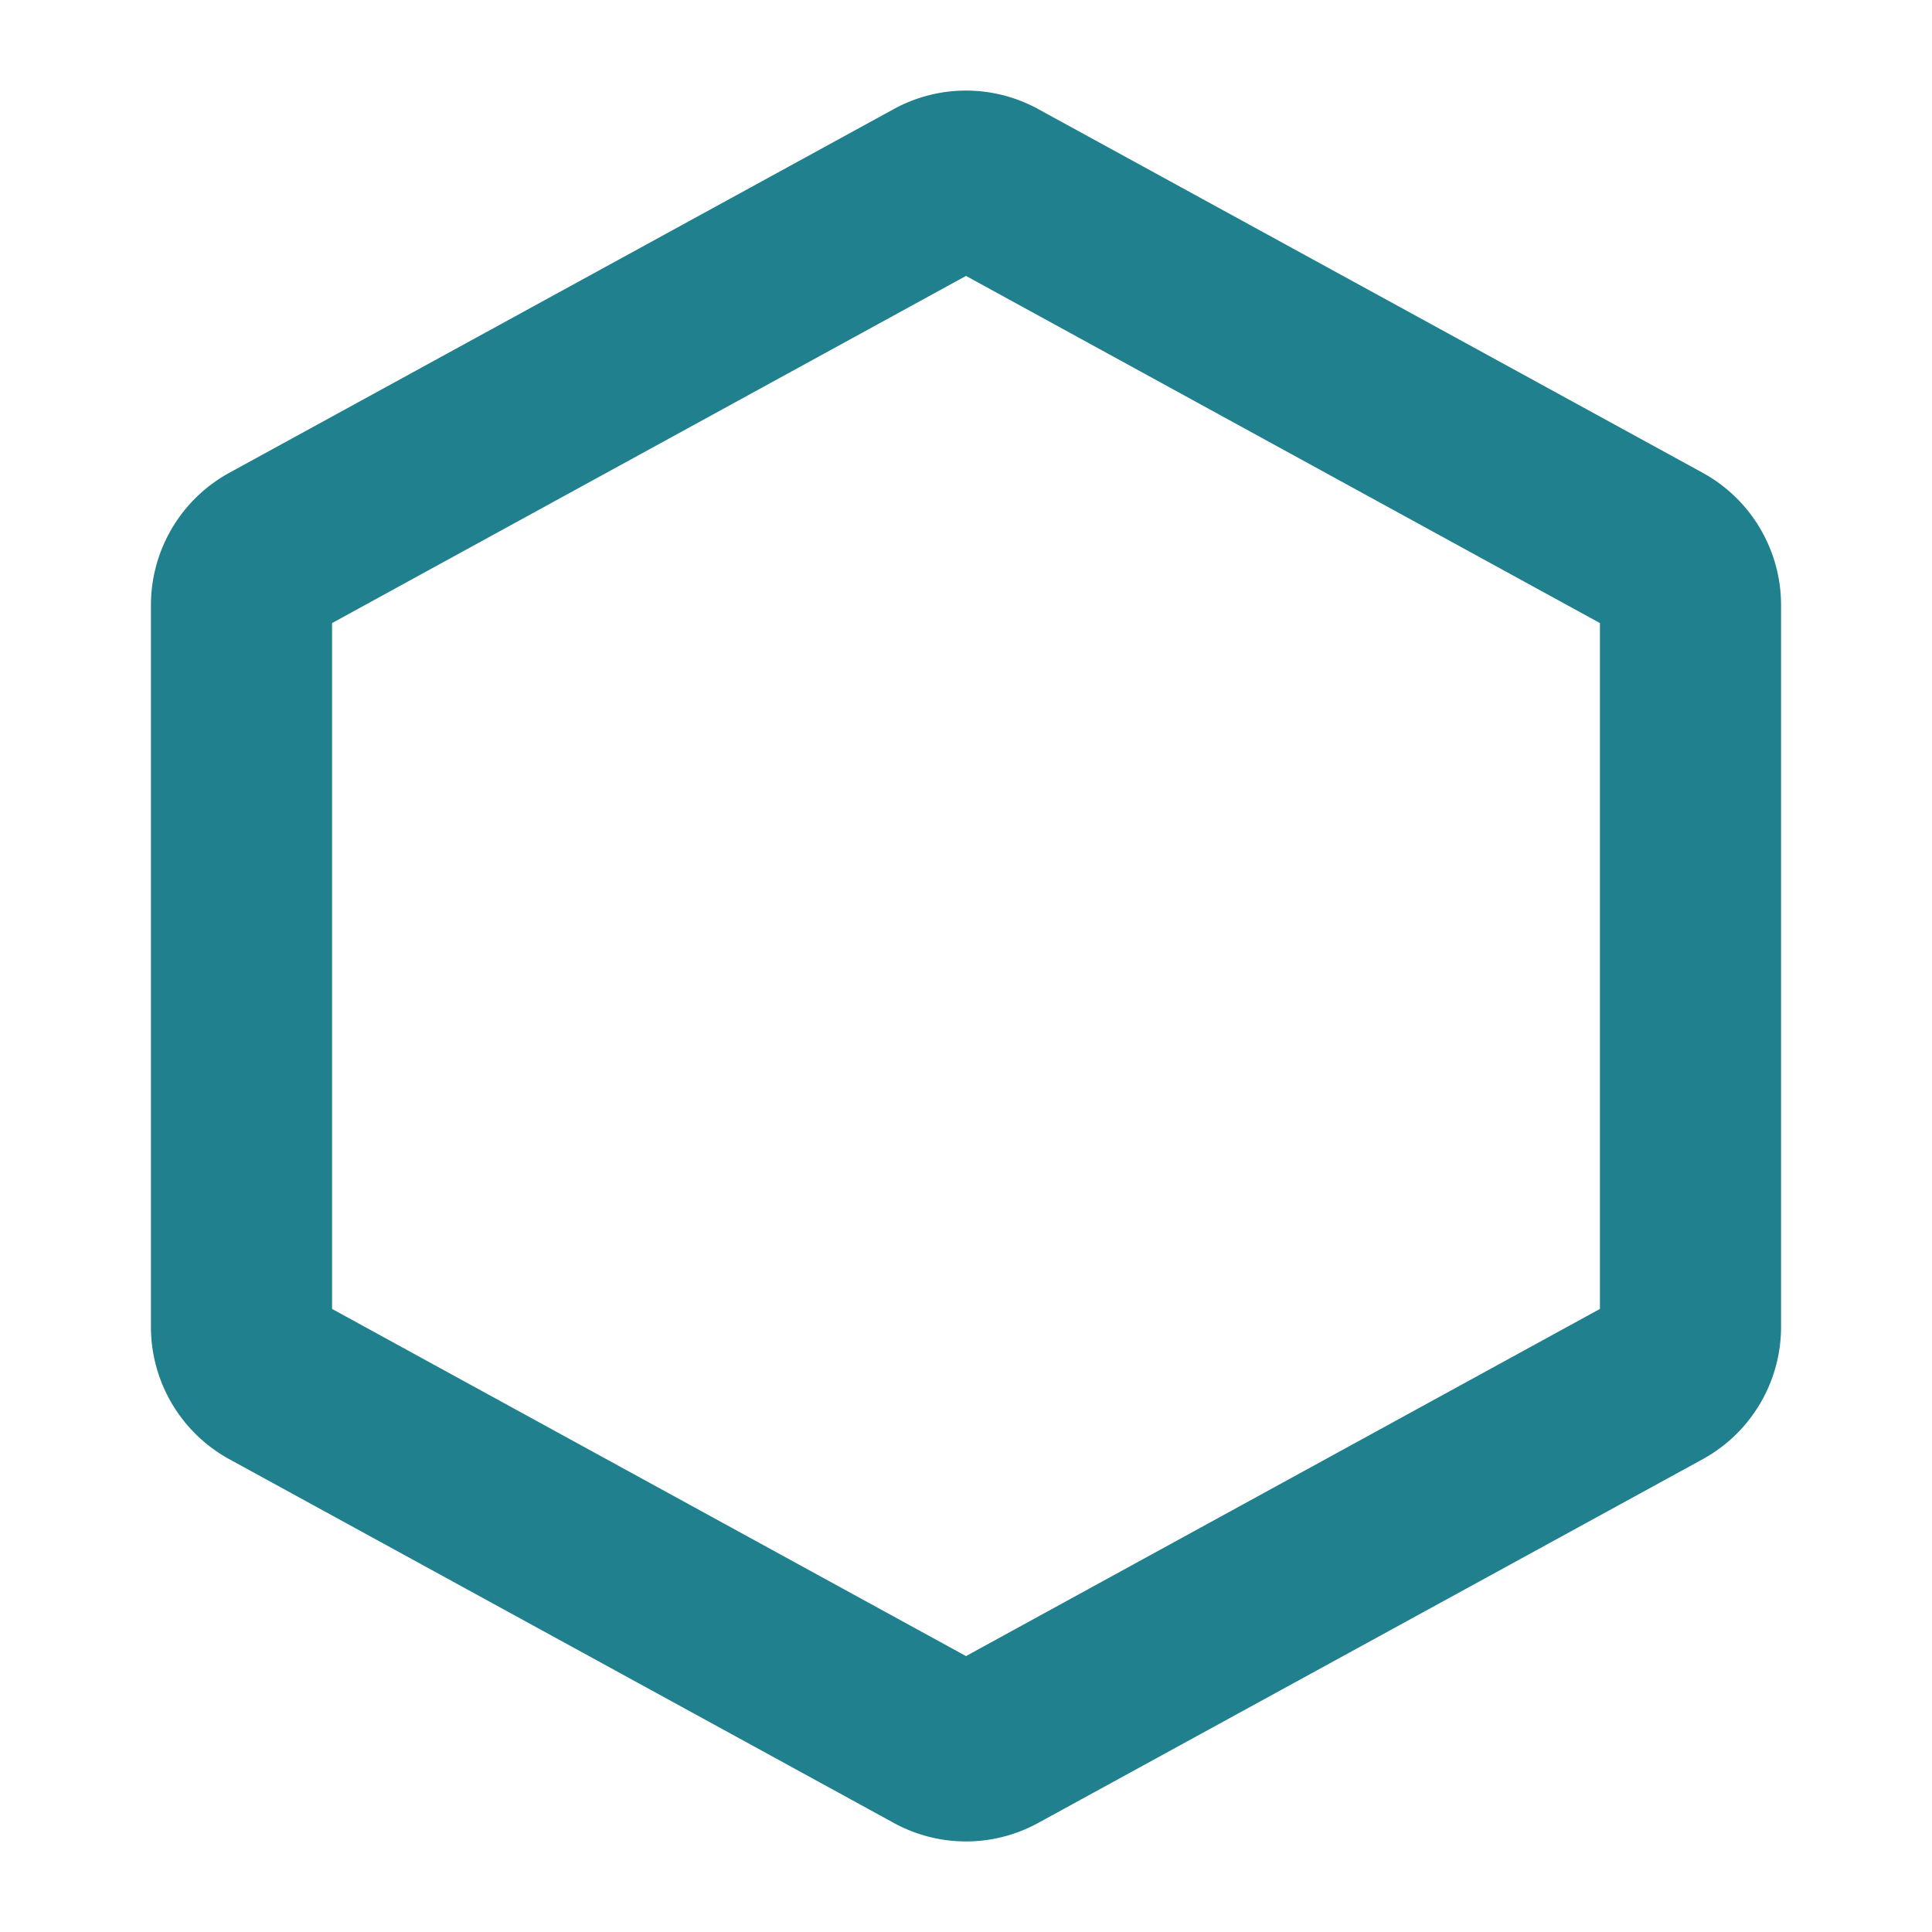 <svg xmlns="http://www.w3.org/2000/svg" width="24" height="24" fill="#20808d" viewBox="0 0 256 256"><path d="M225.6,62.64l-88-48.17a19.91,19.91,0,0,0-19.2,0l-88,48.17A20,20,0,0,0,20,80.19v95.62a20,20,0,0,0,10.4,17.55l88,48.17a19.89,19.89,0,0,0,19.2,0l88-48.17A20,20,0,0,0,236,175.81V80.19A20,20,0,0,0,225.6,62.64ZM212,173.44l-84,46-84-46V82.56l84-46,84,46Z"></path></svg>